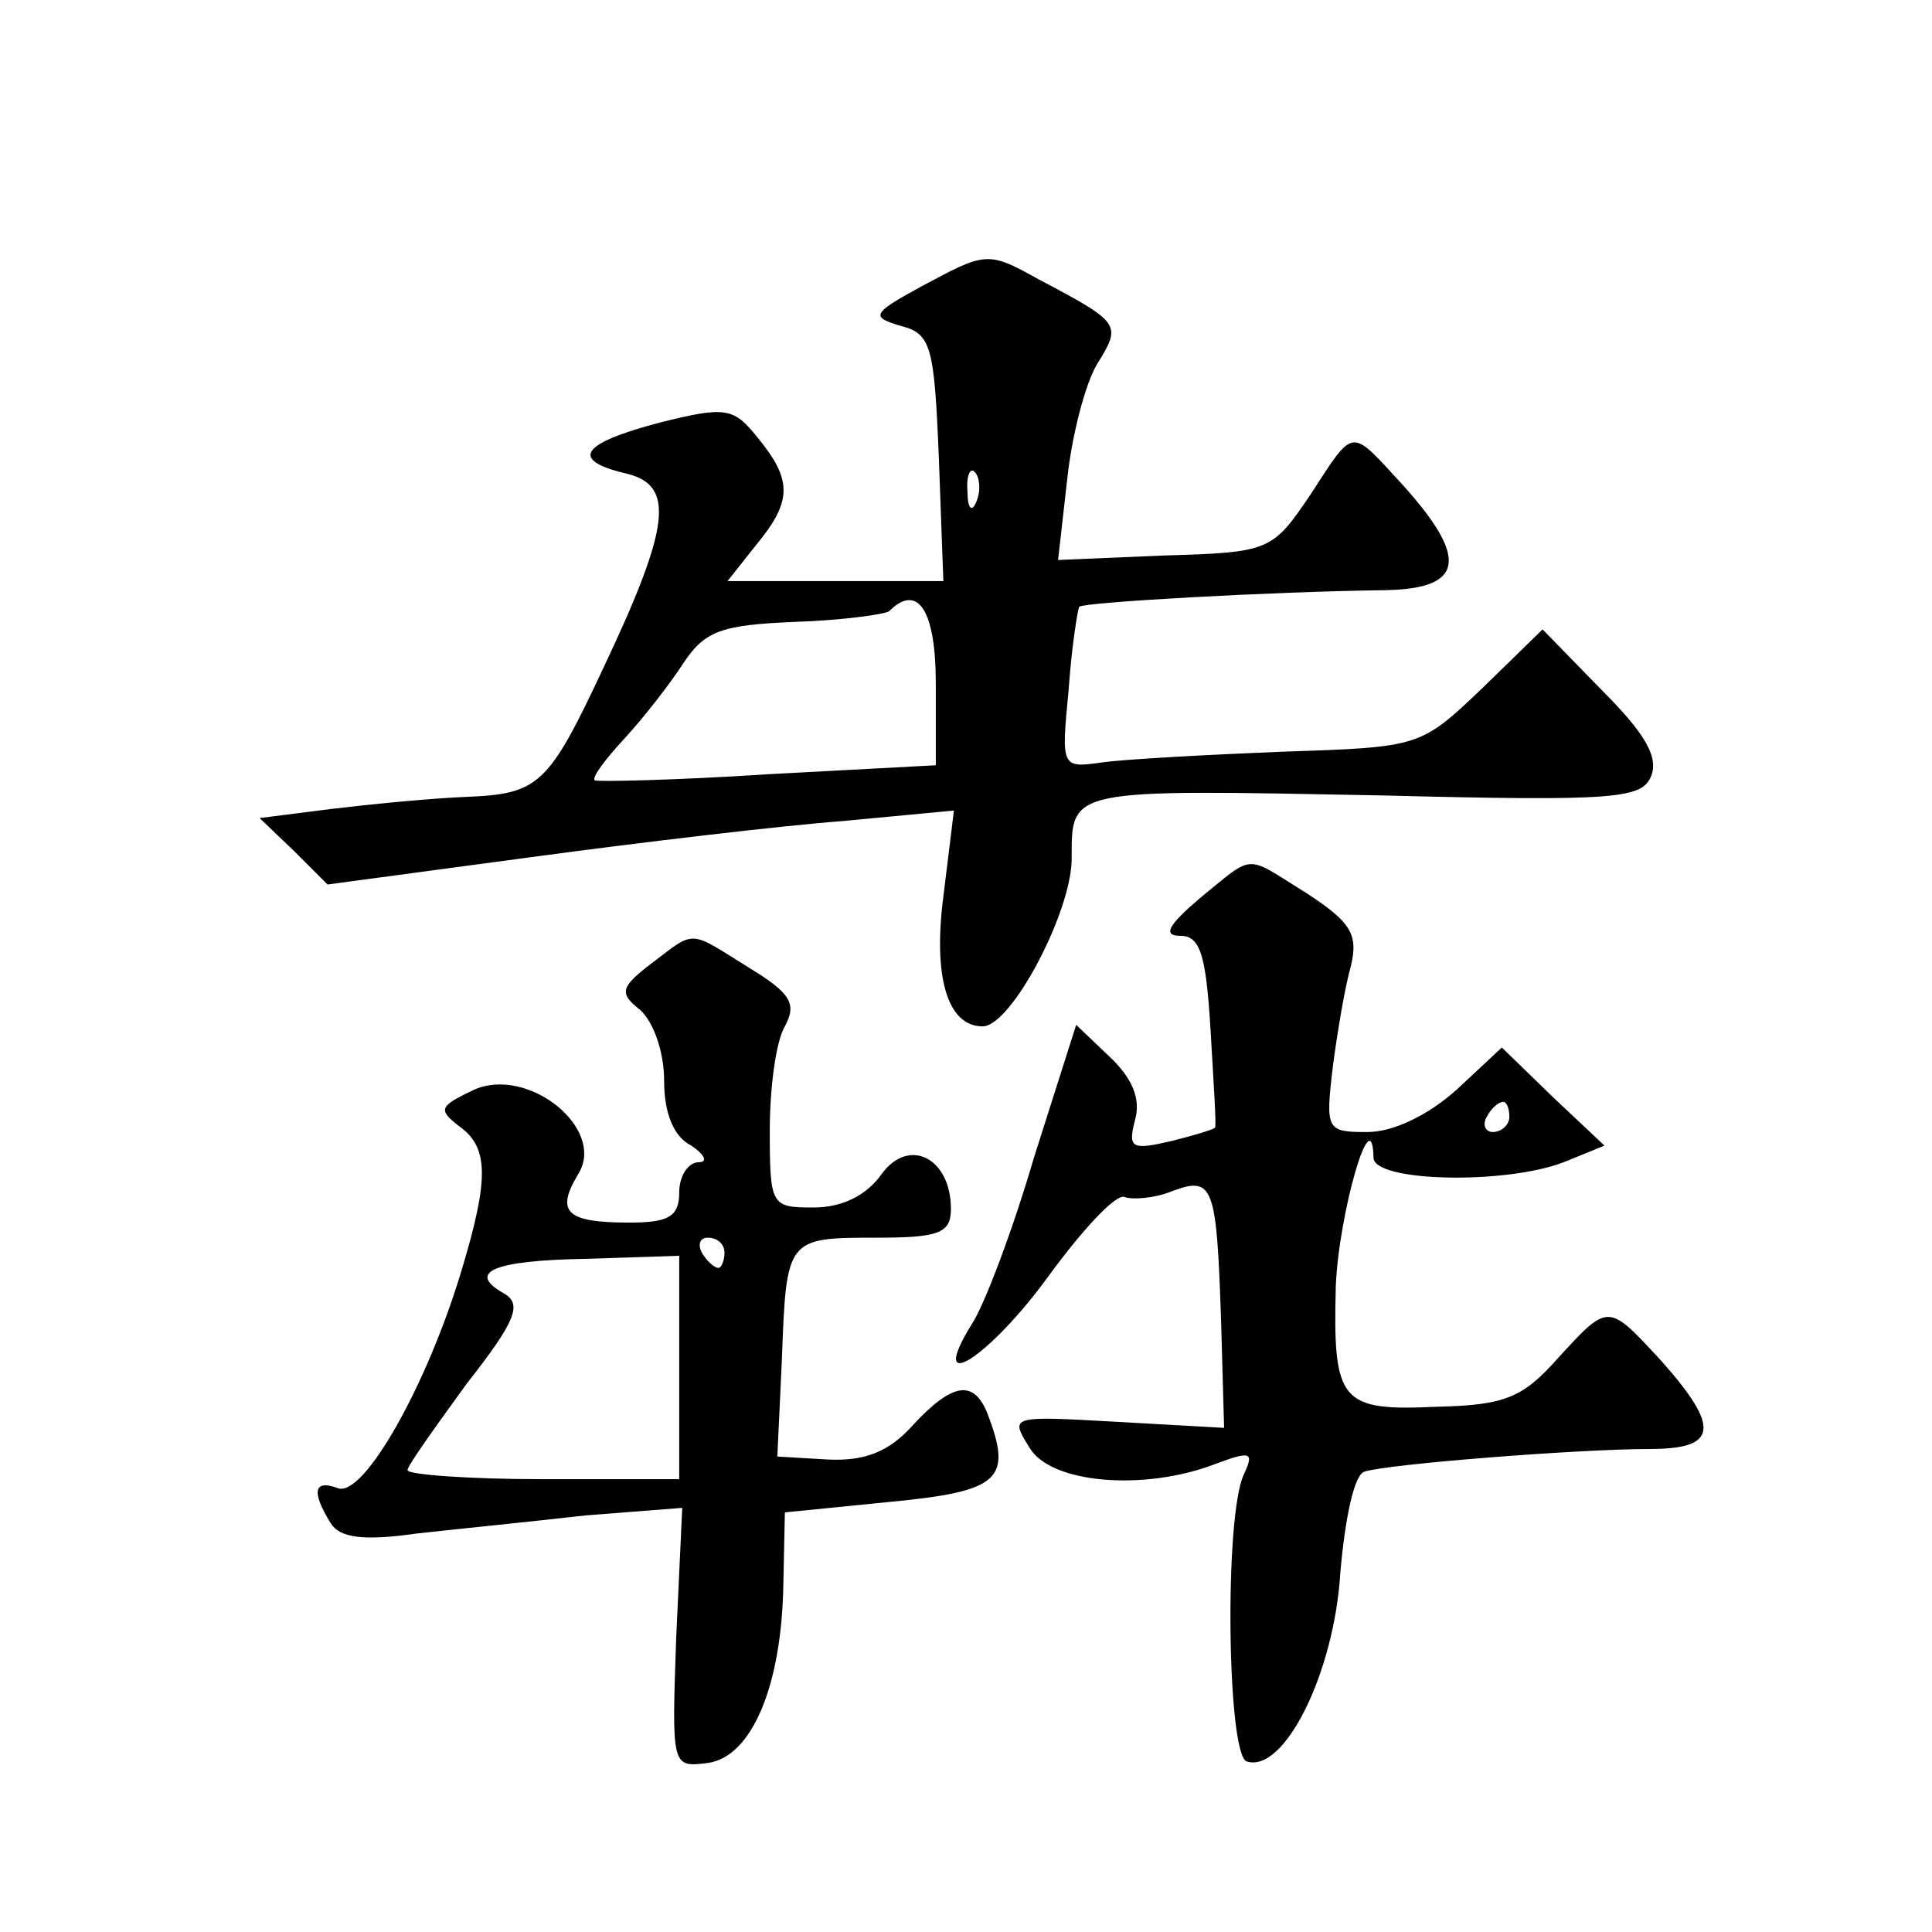 <?xml version="1.0" standalone="no"?>
<!DOCTYPE svg PUBLIC "-//W3C//DTD SVG 20010904//EN"
 "http://www.w3.org/TR/2001/REC-SVG-20010904/DTD/svg10.dtd">
<svg version="1.0" xmlns="http://www.w3.org/2000/svg"
 width="128pt" height="128pt" viewBox="0 0 128 128"
 preserveAspectRatio="xMidYMid meet">
<g transform="translate(0,128) scale(0.1,-0.1)"
fill="#0" stroke="none">
<path d="M610 1090 c-33 -18 -33 -20 -13 -26 20 -5 22 -14 25 -87 l3 -82 -71 0
-72 0 19 24 c24 29 24 43 1 71 -16 20 -21 21 -65 10 -53 -14 -60 -25 -21 -34 31
-8 28 -35 -16 -128 -37 -79 -43 -84 -92 -86 -24 -1 -64 -5 -89 -8 l-47 -6 23 -22
22 -22 134 18 c74 10 167 21 207 24 l74 7 -7 -57 c-7 -54 3 -86 26 -86 19 0 59
76 59 111 0 47 -3 46 206 42 156 -4 172 -2 178 13 5 13 -5 29 -33 57 l-39 40 -40
-39 c-41 -39 -41 -39 -132 -42 -50 -2 -104 -5 -119 -7 -28 -4 -28 -4 -23 48 2 29
6 53 7 55 3 3 126 10 203 11 52 1 55 21 12 69 -36 39 -32 40 -62 -6 -25 -37 -27
-38 -96 -40 l-71 -3 6 53 c3 29 12 64 20 77 16 26 16 27 -39 56 -34 19 -35 18 -78
-5z m37 -142 c-3 -8 -6 -5 -6 6 -1 11 2 17 5 13 3 -3 4 -12 1 -19z m-27 -121 l0
-54 -112 -6 c-61 -4 -113 -5 -114 -4 -2 2 7 14 20 28 12 13 30 36 39 50 14 21 25
25 74 27 31 1 59 5 62 7 19 19 31 1 31 -48z M795 685 c-21 -18 -25 -25 -13 -25
13 0 17 -12 20 -62 2 -35 4 -64 3 -65 0 -1 -13 -5 -29 -9 -26 -6 -29 -5 -24 14
4 14 -2 28 -17 42 l-22 21 -28 -88 c-14 -48 -33 -98 -41 -110 -31 -50 12 -22 51
32 22 30 44 54 50 52 5 -2 20 -1 32 4 27 10 29 3 32 -86 l2 -71 -71 4 c-71 4 -71
4 -58 -17 14 -24 76 -29 123 -11 24 9 26 8 19 -7 -13 -28 -11 -186 2 -190 25 -8
58 59 62 125 3 35 9 65 16 67 15 5 142 15 189 15 45 0 47 14 8 58 -36 39 -35 39
-69 2 -23 -26 -35 -31 -80 -32 -64 -3 -69 3 -67 80 2 48 24 125 25 85 0 -16 87
-18 126 -3 l27 11 -34 32 -34 33 -30 -28 c-19 -17 -42 -28 -59 -28 -27 0 -28 1
-23 43 3 23 8 53 12 67 5 21 0 29 -29 48 -42 26 -34 27 -71 -3z m205 -145 c0 -5
-5 -10 -11 -10 -5 0 -7 5 -4 10 3 6 8 10 11 10 2 0 4 -4 4 -10z M432 642 c-21 -16
-22 -20 -8 -31 9 -8 16 -28 16 -47 0 -21 6 -37 18 -43 9 -6 11 -11 5 -11 -7 0 -13
-9 -13 -20 0 -16 -7 -20 -33 -20 -42 0 -49 7 -34 32 19 30 -33 72 -69 56 -23 -11
-24 -13 -10 -24 20 -14 20 -35 2 -95 -23 -77 -65 -151 -82 -145 -16 6 -18 -2 -5
-23 6 -10 22 -12 57 -7 27 3 77 8 112 12 l64 5 -4 -86 c-3 -86 -3 -86 21 -83 29
4 49 51 50 119 l1 47 70 7 c73 7 81 15 64 59 -9 22 -23 20 -49 -8 -16 -18 -32 -24
-56 -23 l-34 2 3 64 c3 81 3 81 63 81 41 0 49 3 49 19 0 34 -28 48 -46 23 -10 -14
-26 -22 -45 -22 -28 0 -29 1 -29 51 0 28 4 59 10 69 8 15 4 22 -24 39 -40 25 -35
25 -64 3z m48 -192 c0 -5 -2 -10 -4 -10 -3 0 -8 5 -11 10 -3 6 -1 10 4 10 6 0 11
-4 11 -10z m-30 -76 l0 -74 -90 0 c-49 0 -90 3 -90 6 0 3 18 28 39 57 33 42 37
53 25 60 -25 14 -8 22 55 23 l61 2 0 -74z"/>
</g>
</svg>
